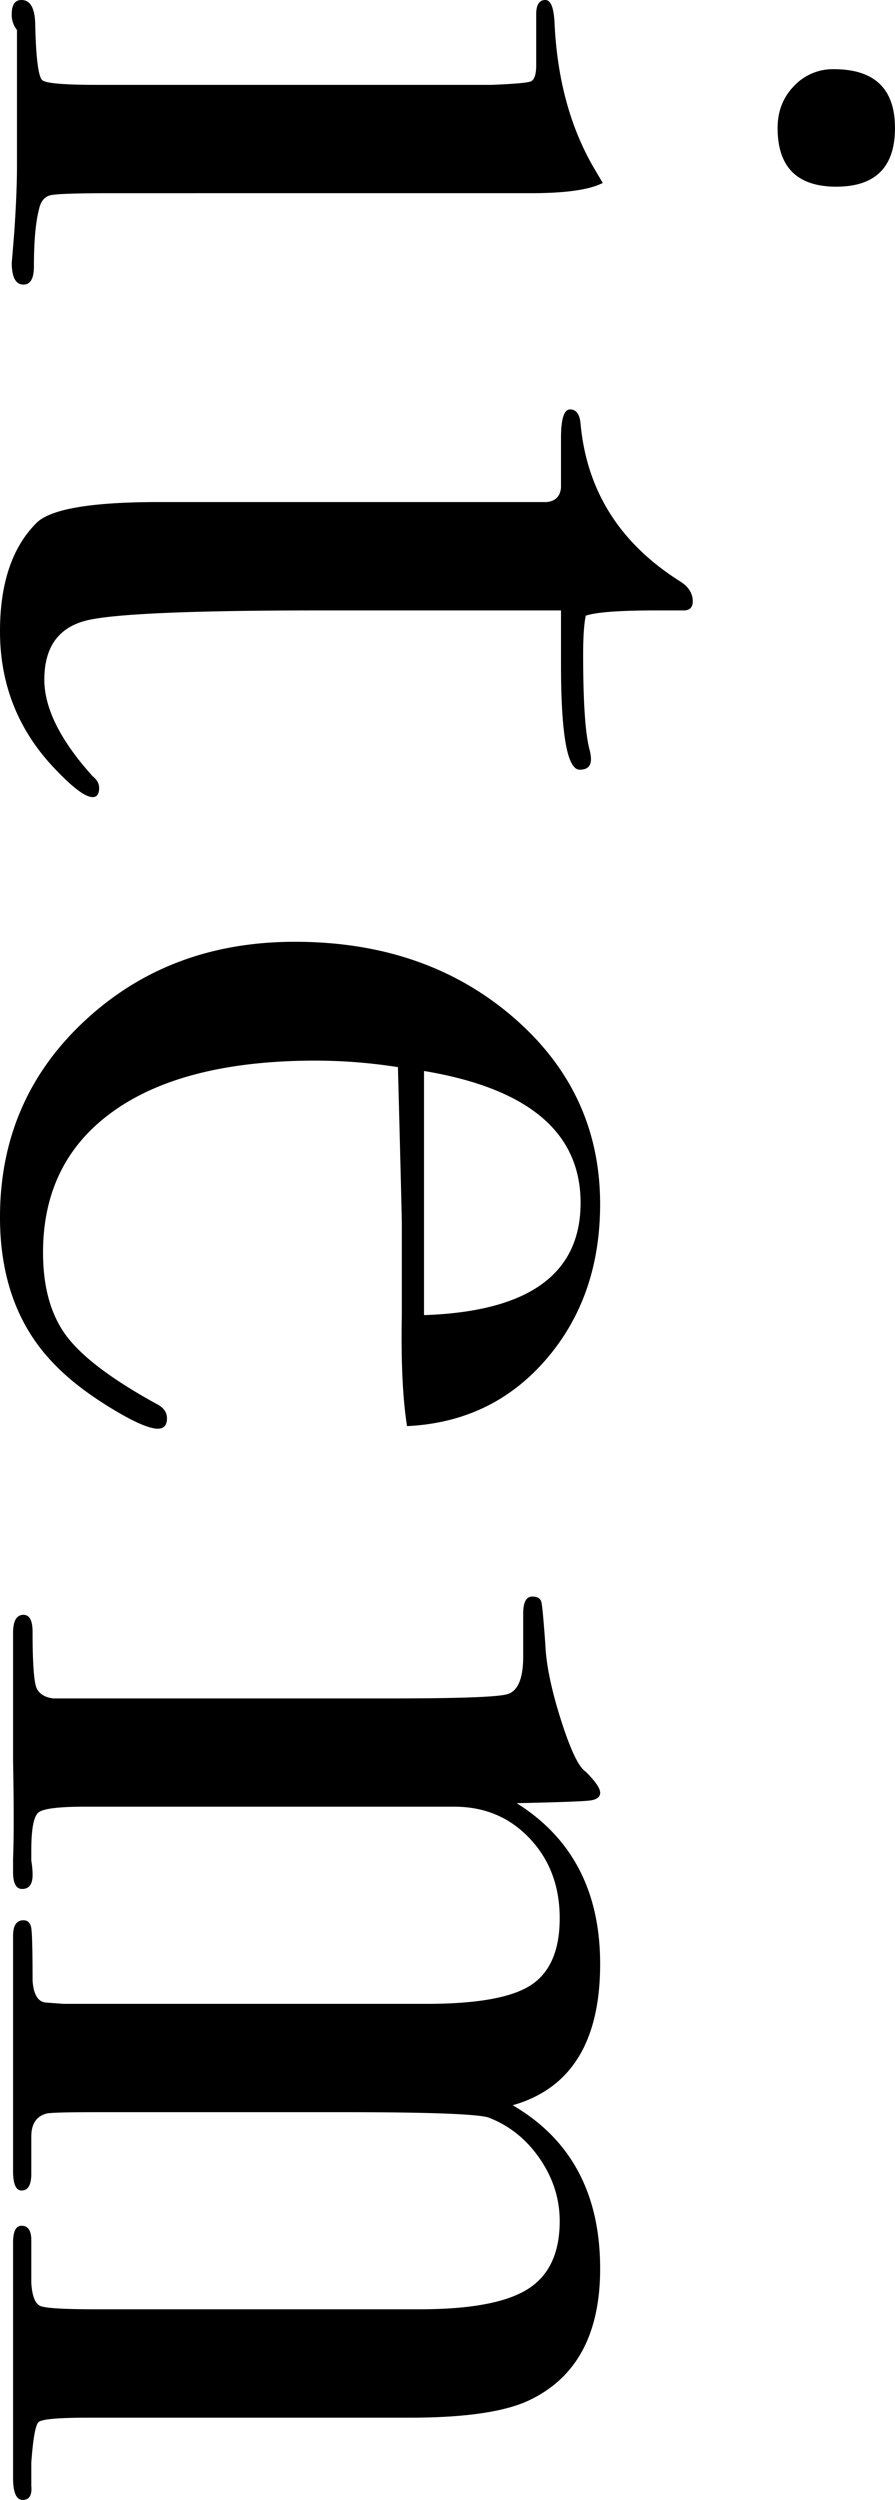 <svg xmlns="http://www.w3.org/2000/svg" xmlns:xlink="http://www.w3.org/1999/xlink" width="33.854" height="94.504"><defs><path id="a" d="M0 0h33.854v94.504H0z"/></defs><clipPath id="b"><use xlink:href="#a" overflow="visible"/></clipPath><path d="M.888 10.758c-.296 0-.444-.28-.444-.838 0 .031.034-.364.099-1.185.066-.988.099-1.809.099-2.468V1.134A.917.917 0 0 1 .443.542C.443.18.565 0 .81 0c.348 0 .523.329.523.987.032 1.249.123 1.933.271 2.048.147.115.831.173 2.047.173h14.953c.822-.034 1.309-.075 1.456-.124.148-.049.222-.254.222-.617V.542c0-.362.114-.542.347-.542.199 0 .314.276.345.827.095 2.175.608 4.041 1.537 5.6l.289.488c-.493.258-1.396.388-2.708.388H4.237c-1.313 0-2.084.026-2.314.075-.23.05-.379.222-.444.518-.13.494-.196 1.217-.196 2.172 0 .46-.132.69-.395.69m30.745-3.701c-1.48 0-2.22-.74-2.22-2.22 0-.626.204-1.153.615-1.579a2.01 2.01 0 0 1 1.506-.643c1.547 0 2.319.741 2.319 2.222.001 1.48-.74 2.22-2.22 2.22M3.503 30.133c-.296 0-.822-.412-1.579-1.233C.642 27.484 0 25.806 0 23.866c0-1.81.459-3.176 1.378-4.096.525-.527 2.068-.791 4.628-.791h14.672c.328-.032.509-.213.542-.542v-1.875c0-.724.114-1.085.345-1.085.229 0 .362.179.395.538.233 2.549 1.497 4.544 3.796 5.982.298.197.448.441.448.735 0 .229-.115.344-.345.344h-1.037c-1.381 0-2.27.065-2.664.198-.066.295-.1.789-.1 1.48 0 1.809.082 3.01.247 3.603.033.13.049.246.049.345 0 .263-.141.395-.425.395-.474 0-.709-1.333-.709-3.998v-2.023h-9.13c-4.606 0-7.493.114-8.661.345-1.168.23-1.752.988-1.752 2.27 0 1.086.609 2.302 1.826 3.652.165.131.247.28.247.444 0 .23-.082.346-.247.346m2.469 23.876c-.33 0-.914-.255-1.752-.765-.839-.511-1.523-1.028-2.048-1.556C.724 50.273 0 48.383 0 46.014c0-2.961 1.068-5.437 3.207-7.427 2.138-1.99 4.787-2.985 7.945-2.985 3.29 0 6.037.944 8.242 2.836 2.204 1.893 3.306 4.252 3.306 7.082 0 2.337-.683 4.294-2.048 5.874-1.366 1.579-3.118 2.417-5.256 2.517-.165-1.054-.23-2.45-.197-4.195v-3.454c0-.231-.05-2.205-.147-5.922a20.447 20.447 0 0 0-3.098-.246c-3.312 0-5.86.633-7.646 1.899-1.787 1.266-2.68 3.051-2.68 5.355 0 1.315.296 2.368.888 3.158.592.789 1.727 1.645 3.405 2.566.263.132.395.312.395.543 0 .262-.115.394-.344.394m10.067-4.294c3.948-.131 5.922-1.546 5.922-4.244 0-2.664-1.975-4.326-5.922-4.985v9.229zM.862 94.504c-.246 0-.368-.279-.368-.838v-8.884c0-.429.106-.642.322-.642.245 0 .368.181.368.542v1.628c.033.493.148.782.347.864.197.082.89.123 2.078.123h12.268c1.913 0 3.273-.253 4.082-.76.808-.506 1.212-1.363 1.212-2.573 0-.849-.256-1.642-.765-2.378-.512-.735-1.16-1.249-1.95-1.545-.493-.131-2.319-.195-5.477-.195H3.652c-1.086 0-1.711.017-1.875.048-.395.098-.593.389-.593.873v1.408c0 .422-.123.632-.368.632-.216 0-.322-.247-.322-.74v-8.884c0-.395.13-.592.393-.592.164 0 .263.1.296.296.032.198.049.856.049 1.975.033.525.197.807.492.839l.689.05h13.736c1.903 0 3.217-.238 3.938-.711.722-.476 1.084-1.316 1.084-2.525 0-1.21-.378-2.215-1.133-3.015-.755-.801-1.706-1.202-2.855-1.202H3.203c-.985 0-1.568.073-1.748.219-.181.146-.271.623-.271 1.435v.388c.033.194.049.372.049.535 0 .354-.131.533-.394.533-.231 0-.345-.213-.345-.642v-.494c.032-.788.032-2.022 0-3.7v-4.835c0-.462.13-.692.393-.692.23 0 .345.214.345.642 0 1.25.057 1.974.172 2.171.114.197.319.313.615.347h12.798c2.462 0 3.905-.05 4.333-.149.426-.098.64-.575.64-1.431v-1.628c0-.428.115-.643.346-.643.197 0 .313.074.346.223.032.148.081.685.147 1.607.032.757.23 1.705.592 2.842s.674 1.787.938 1.952c.361.363.543.625.543.791 0 .165-.132.265-.396.296-.264.033-1.184.066-2.763.1 2.104 1.317 3.158 3.344 3.158 6.08 0 2.932-1.104 4.712-3.308 5.339 2.204 1.283 3.308 3.344 3.308 6.178 0 2.438-.872 4.085-2.616 4.942-.921.462-2.451.691-4.589.691H3.307c-1.12 0-1.737.057-1.852.17-.115.113-.205.624-.271 1.531v.873c.033.357-.075.535-.322.535" clip-path="url(#b)"/></svg>